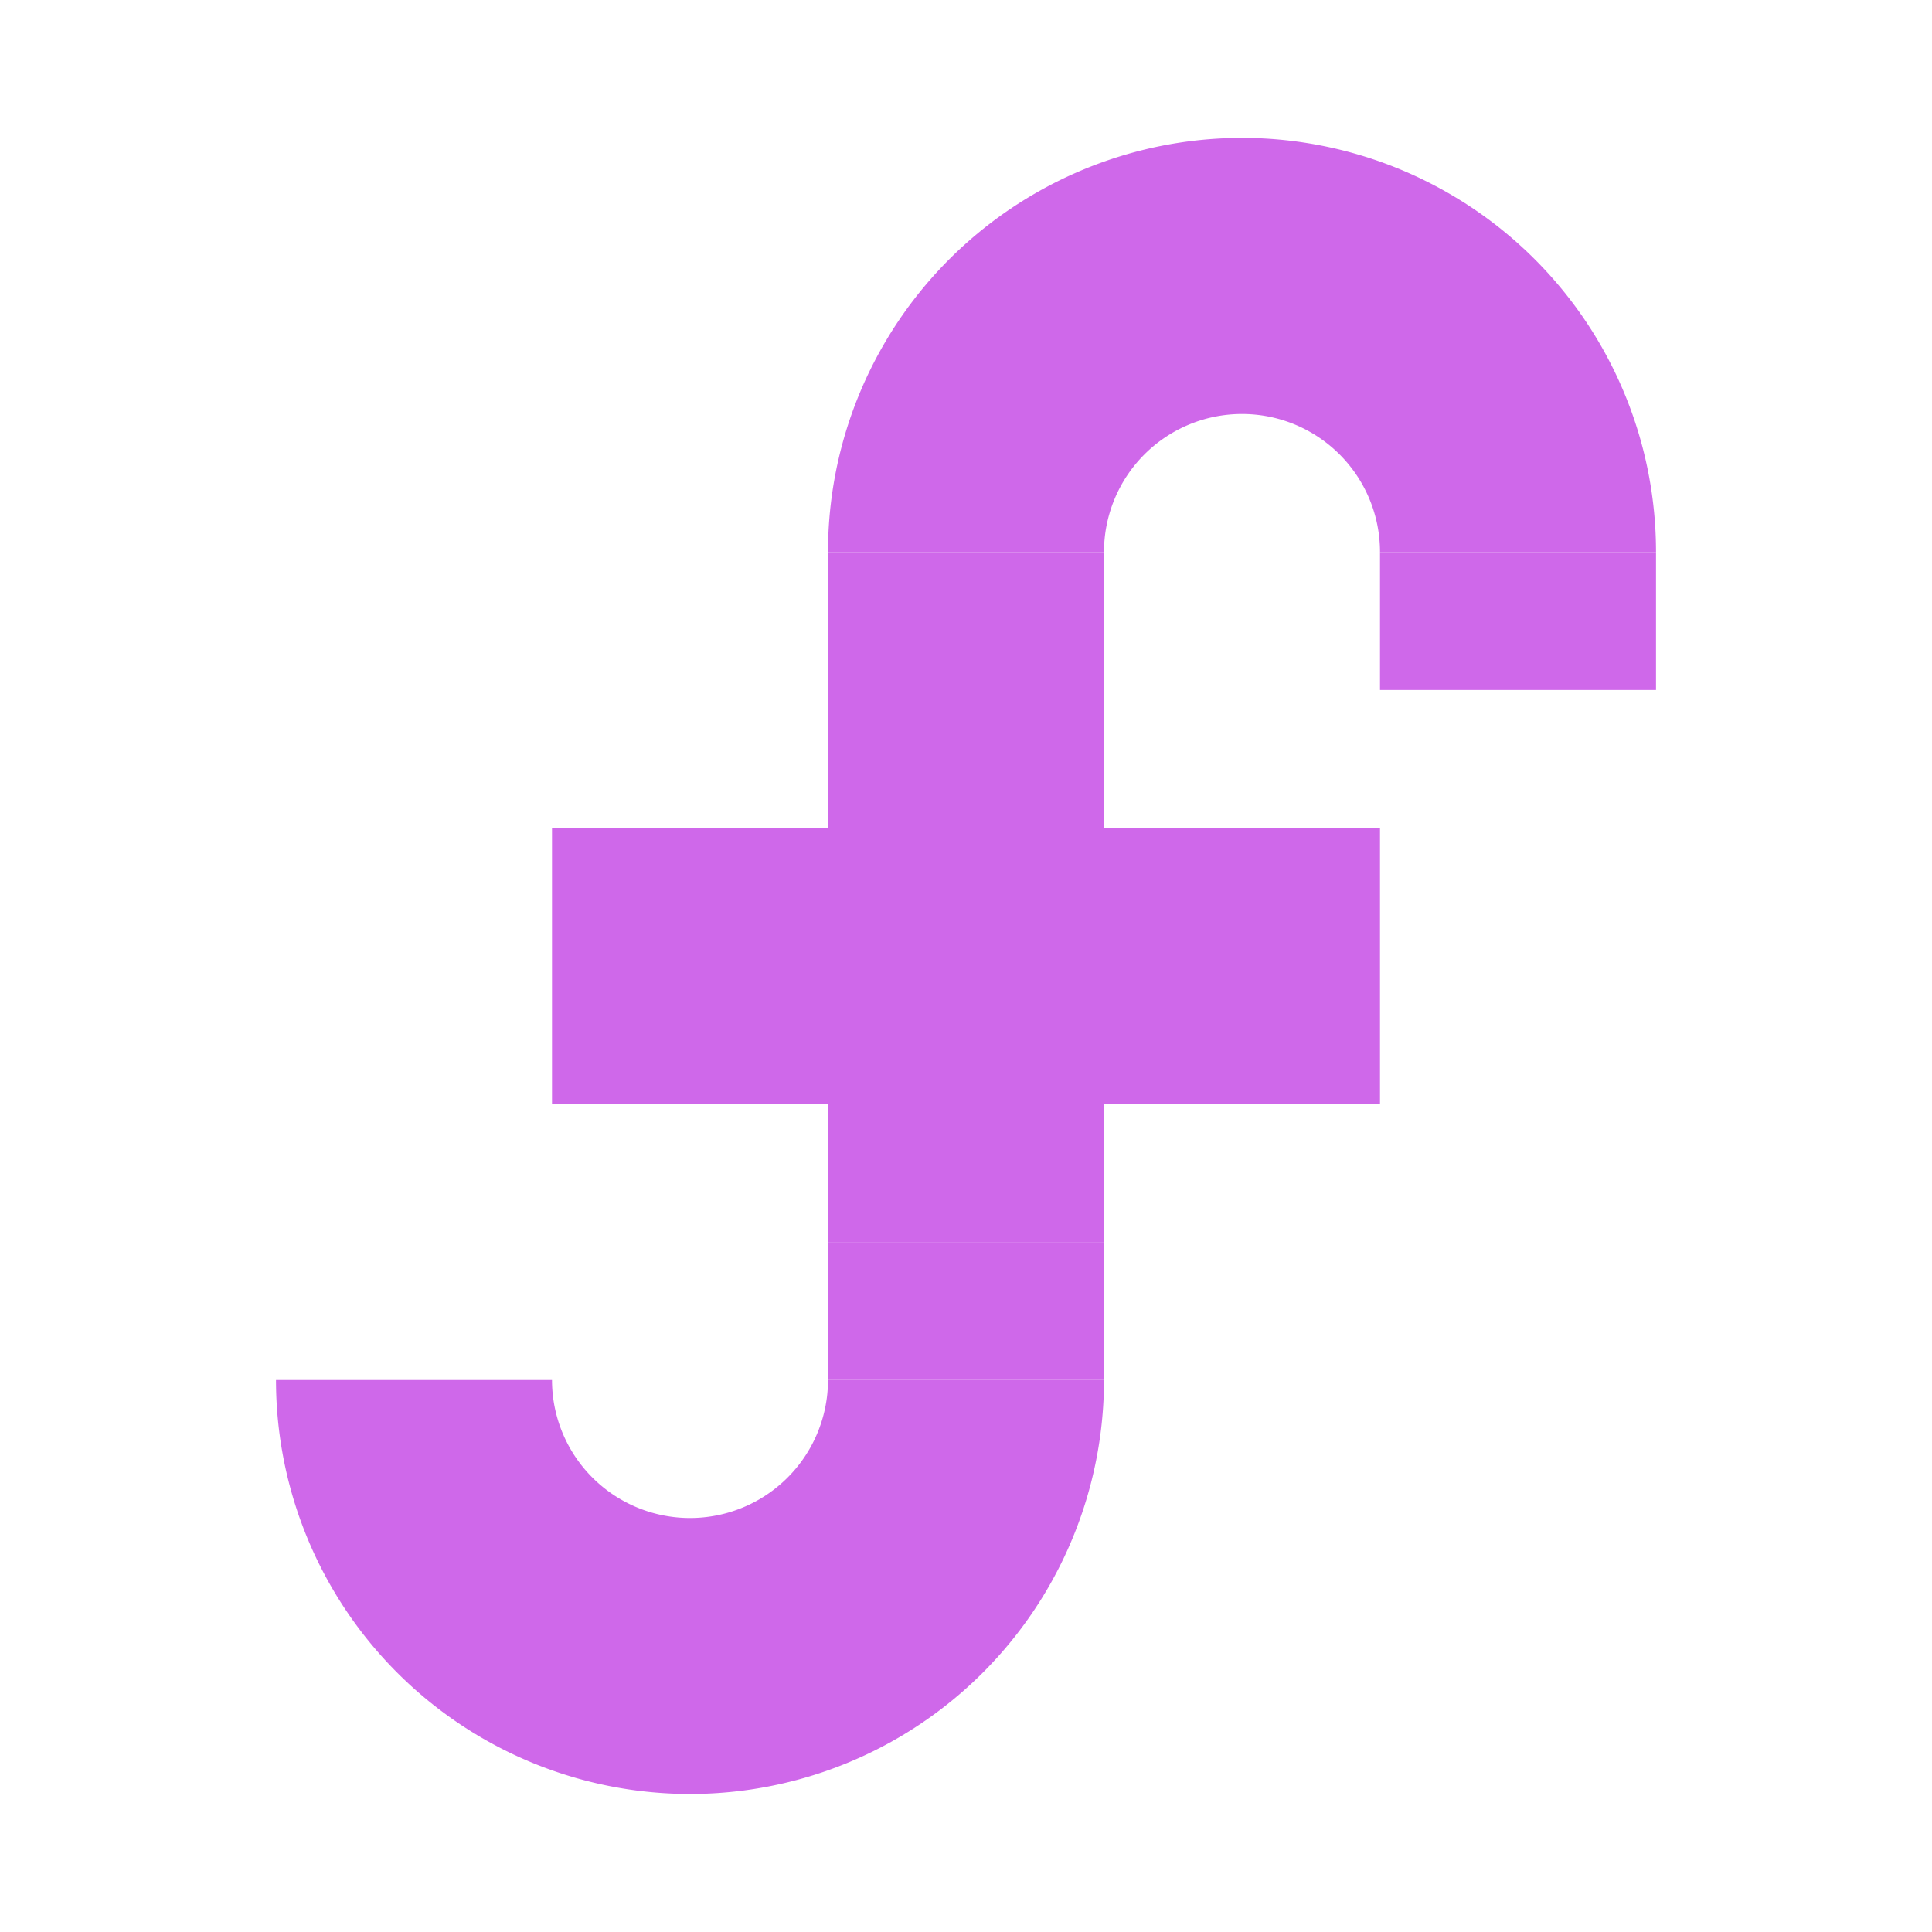 <svg width="14" height="14" version="1.1" viewBox="0 0 14 14" xmlns="http://www.w3.org/2000/svg">
<g transform="translate(0 -1038.4)" fill="#cf68ea">
<rect x="6" y="1042.4" width="2" height="5"/>
<path transform="translate(0 1038.4)" d="m9.07 1a3 3 0 0 0 -1.57 0.402 3 3 0 0 0 -1.5 2.598h2a1 1 0 0 1 1 -1 1 1 0 0 1 1 1h2a3 3 0 0 0 -1.5 -2.598 3 3 0 0 0 -1.43 -0.402z"/>
<rect x="10" y="1042.4" width="2" height="1"/>
<path transform="translate(0 1038.4)" d="m2 10a3 3 0 0 0 1.5 2.598 3 3 0 0 0 3 0 3 3 0 0 0 1.5 -2.598h-2a1 1 0 0 1 -1 1 1 1 0 0 1 -1 -1h-2z"/>
<rect transform="scale(1,-1)" x="6" y="-1048.4" width="2" height="1"/>
<rect x="4" y="1044.4" width="6" height="2"/>
</g>
</svg>
